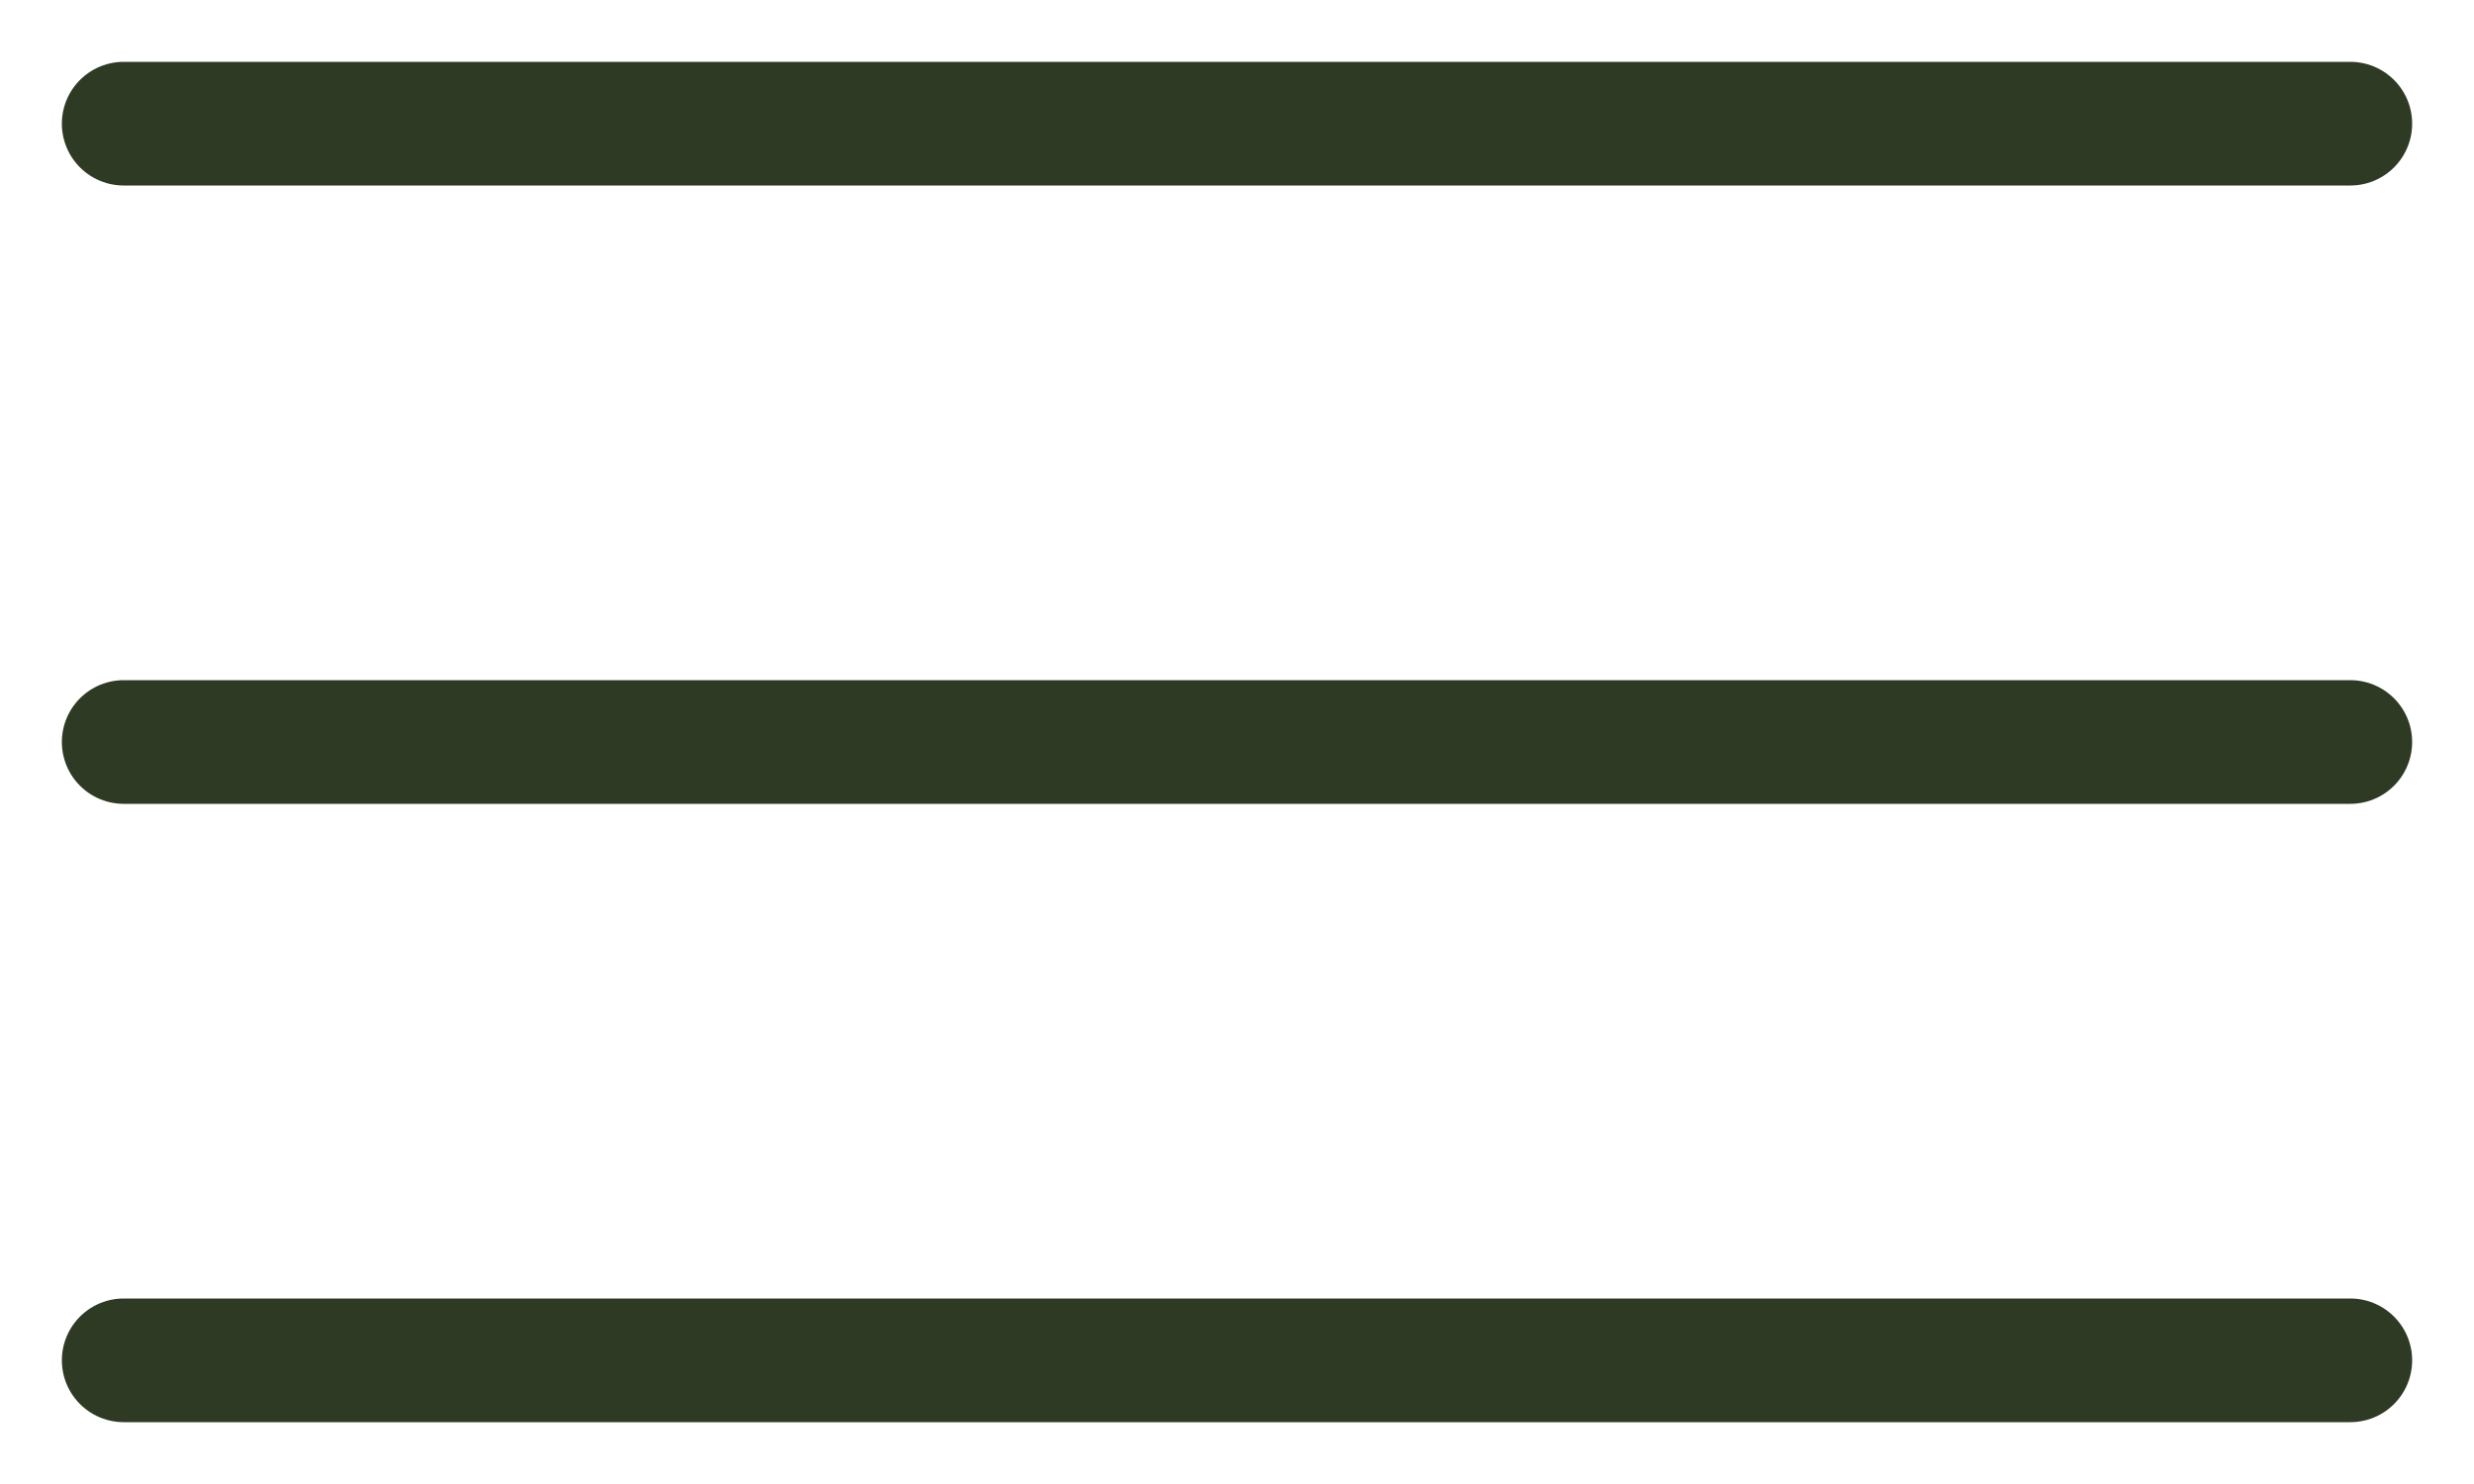 <?xml version="1.0" encoding="UTF-8"?> <svg xmlns="http://www.w3.org/2000/svg" width="20" height="12" viewBox="0 0 20 12" fill="none"><g clip-path="url(#clip0_283_1368)"><path d="M1 6H19" stroke="#2E3A23" stroke-linecap="round" stroke-linejoin="round"></path><path d="M1 1H19" stroke="#2E3A23" stroke-linecap="round" stroke-linejoin="round"></path><path d="M1 11H19" stroke="#2E3A23" stroke-linecap="round" stroke-linejoin="round"></path></g><defs><clipPath id="clip0_283_1368"><rect width="20" height="12" fill="white"></rect></clipPath></defs></svg> 